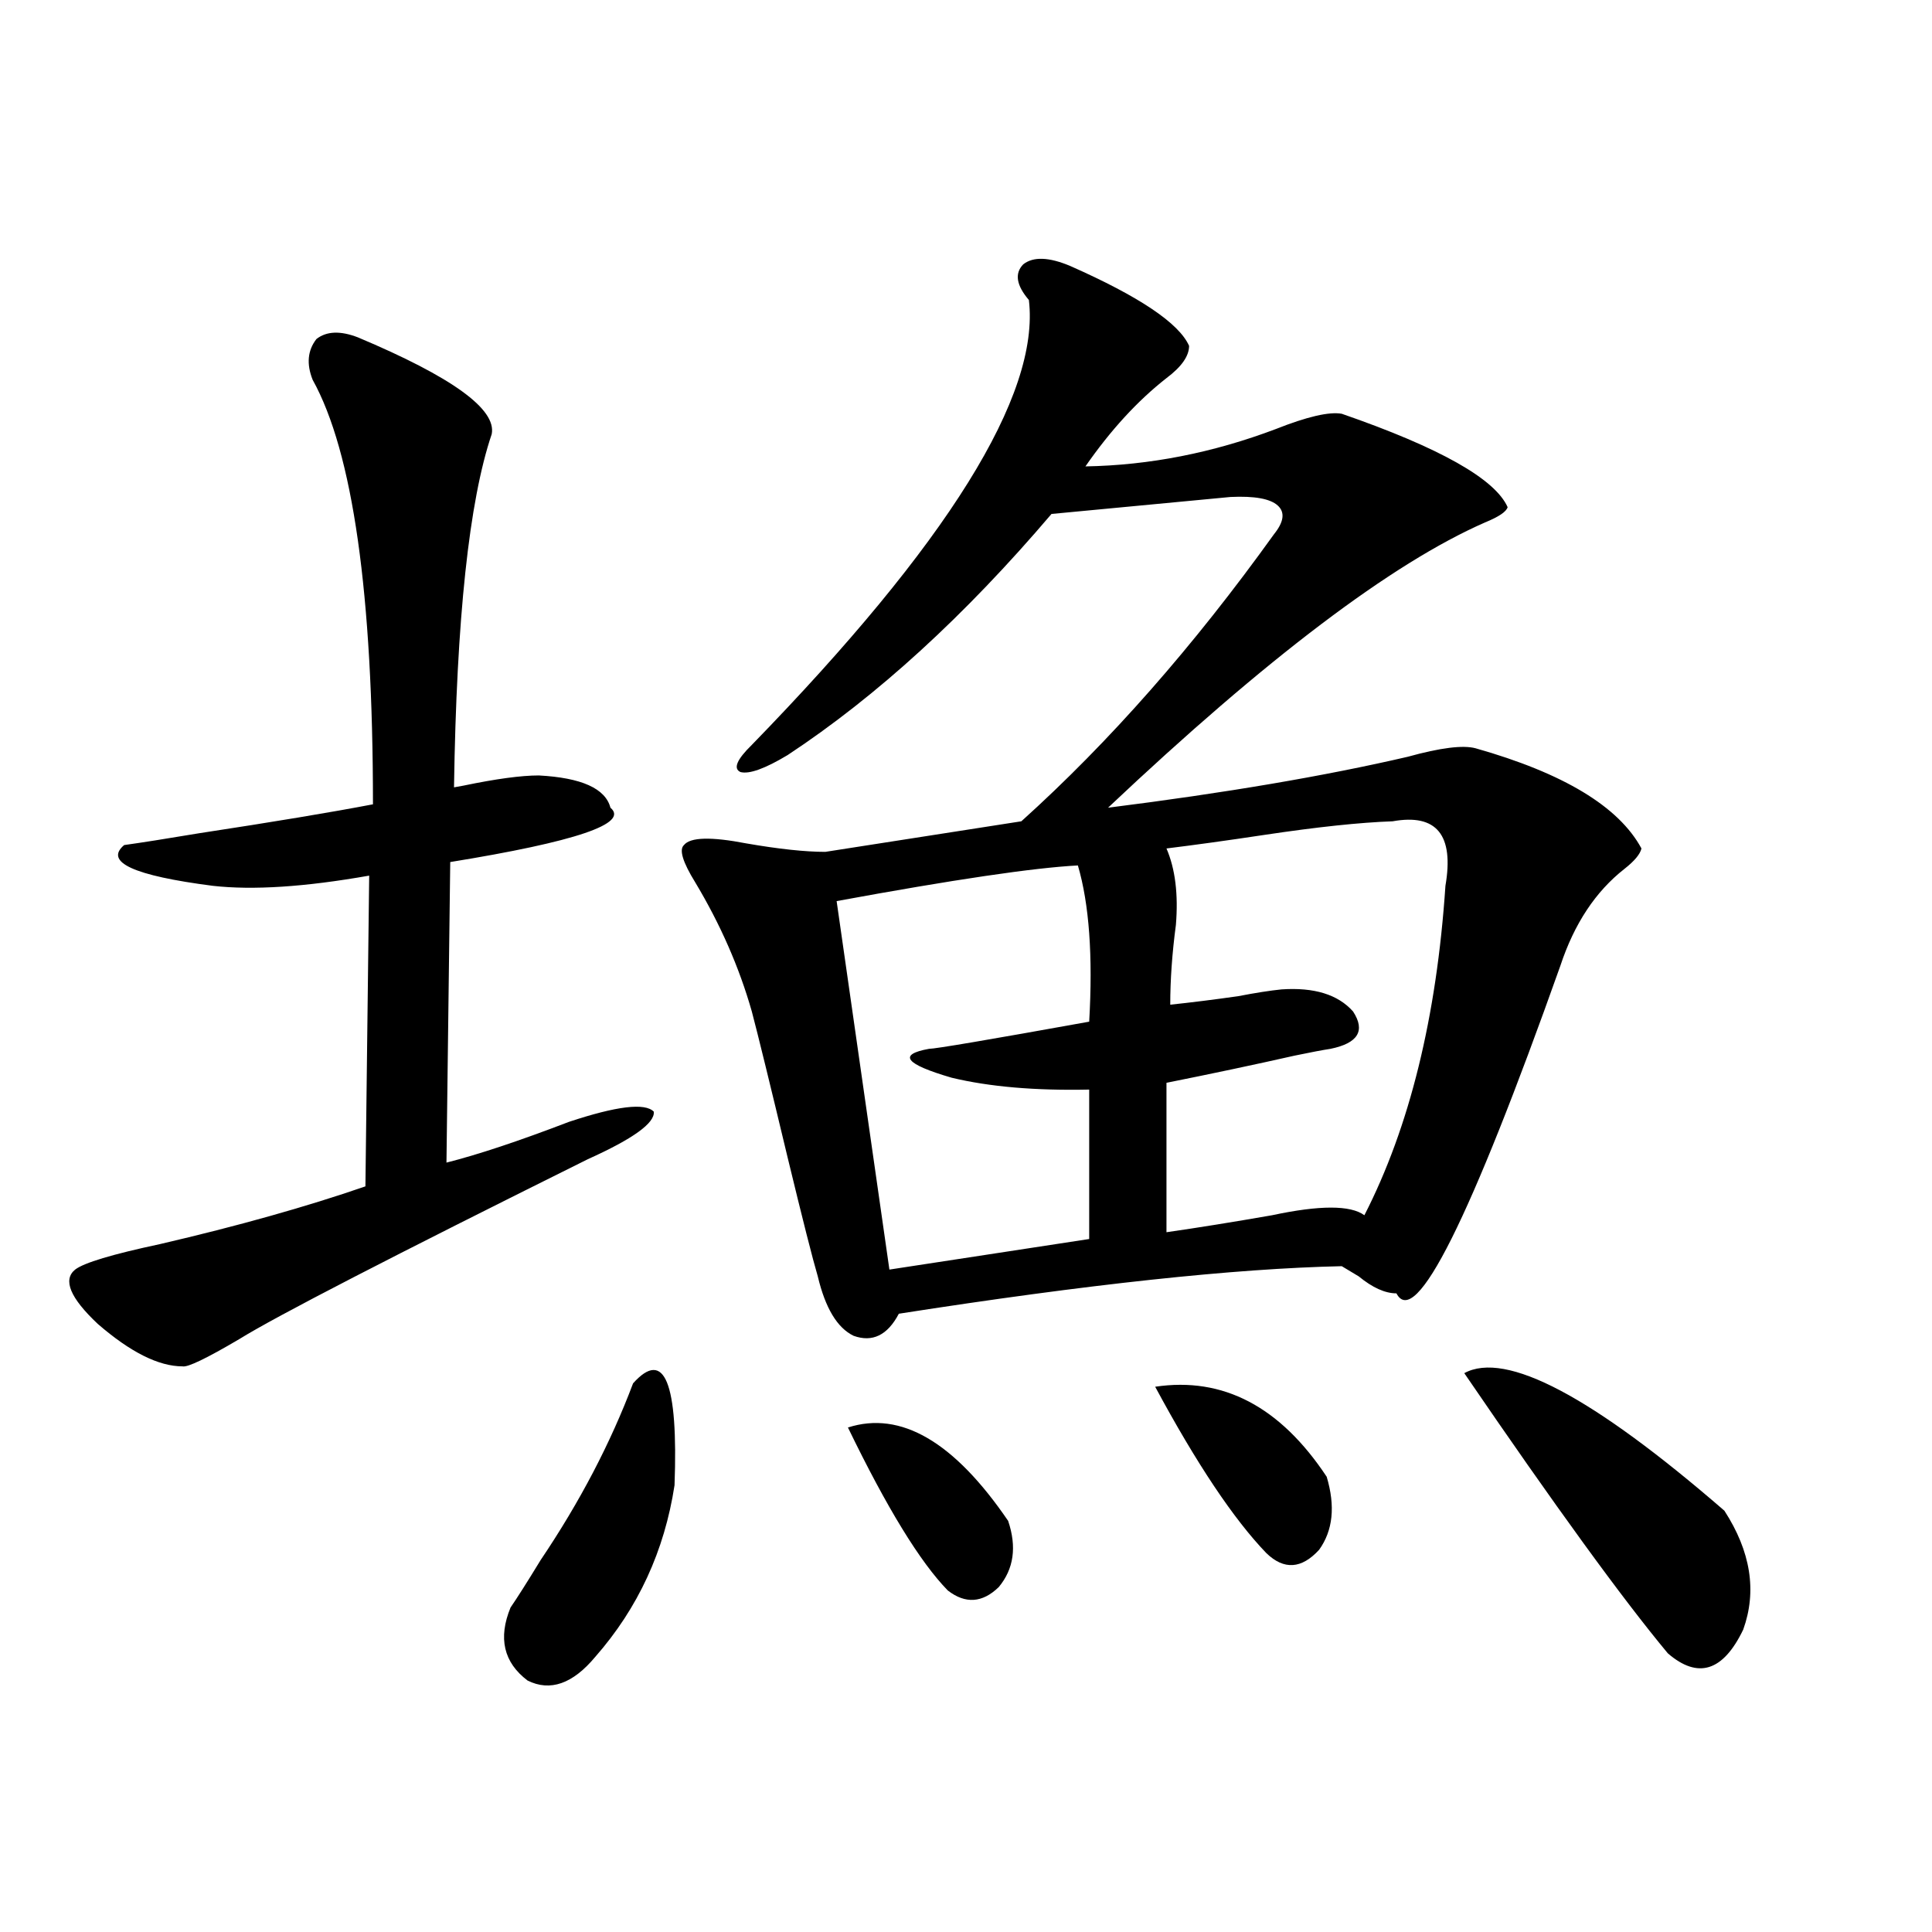 <?xml version="1.0" encoding="utf-8"?>
<!-- Generator: Adobe Illustrator 16.0.0, SVG Export Plug-In . SVG Version: 6.00 Build 0)  -->
<!DOCTYPE svg PUBLIC "-//W3C//DTD SVG 1.1//EN" "http://www.w3.org/Graphics/SVG/1.1/DTD/svg11.dtd">
<svg version="1.1" id="图层_1" xmlns="http://www.w3.org/2000/svg" xmlns:xlink="http://www.w3.org/1999/xlink" x="0px" y="0px"
	 width="1000px" height="1000px" viewBox="0 0 1000 1000" enable-background="new 0 0 1000 1000" xml:space="preserve">
<path d="M185.239,174.613c48.779,20.518,71.858,37.217,69.267,50.098c-11.707,34.58-18.216,95.513-19.512,182.813l4.878-0.879
	c16.905-3.516,29.908-5.273,39.023-5.273c22.104,1.182,34.466,6.743,37.072,16.699c9.756,8.213-17.896,17.578-82.925,28.125
	l-1.951,155.566c16.25-4.092,37.393-11.123,63.413-21.094c24.71-8.198,39.344-9.956,43.901-5.273
	c0.641,5.864-10.731,14.063-34.146,24.609c-101.461,50.4-161.627,81.45-180.483,93.164c-16.92,9.971-26.676,14.653-29.268,14.063
	c-12.362,0-26.996-7.319-43.901-21.973c-14.313-13.472-18.216-22.852-11.707-28.125c4.543-3.516,19.177-7.91,43.901-13.184
	c40.319-9.365,75.761-19.336,106.339-29.883l1.951-160.84c-33.17,5.864-60.166,7.622-80.974,5.273
	c-40.975-5.273-56.264-12.305-45.853-21.094c8.445-1.167,21.463-3.213,39.023-6.152c38.368-5.85,68.291-10.835,89.754-14.941
	c0-108.984-10.411-182.222-31.219-219.727c-3.262-8.198-2.606-15.229,1.951-21.094C168.975,171.4,176.124,171.098,185.239,174.613z
	 M327.675,716.02c16.25-18.154,23.414-0.576,21.463,52.734c-5.213,33.989-18.871,63.57-40.975,88.77
	c-11.707,14.063-23.414,18.155-35.121,12.305c-12.362-9.379-15.289-21.973-8.78-37.793c3.247-4.696,8.445-12.881,15.609-24.609
	C300.023,777.543,315.968,747.084,327.675,716.02z M554.011,137.699c35.762,15.82,56.249,29.595,61.462,41.309
	c0,5.273-3.902,10.85-11.707,16.699c-14.969,11.729-28.947,26.958-41.95,45.703c33.17-0.576,66.005-7.031,98.534-19.336
	c16.25-6.44,27.637-9.077,34.146-7.91c50.73,17.578,79.343,33.701,85.852,48.34c-0.655,2.349-4.558,4.985-11.707,7.91
	c-48.139,21.094-113.168,70.313-195.117,147.656c60.486-7.607,112.192-16.396,155.118-26.367
	c16.905-4.683,28.612-6.152,35.121-4.395c45.518,12.896,74.145,30.186,85.852,51.855c-0.655,2.939-3.582,6.455-8.78,10.547
	c-14.969,11.729-26.021,28.428-33.17,50.098c-46.828,131.836-75.12,188.389-84.876,169.629c-5.854,0-12.362-2.925-19.512-8.789
	c-3.902-2.334-6.829-4.092-8.78-5.273c-55.288,1.182-131.704,9.38-229.263,24.609c-5.854,11.138-13.658,14.941-23.414,11.426
	c-8.46-4.092-14.634-14.351-18.536-30.762c-2.606-8.789-7.805-29.292-15.609-61.523c-9.115-38.081-15.289-63.281-18.536-75.586
	c-6.509-22.852-16.265-45.112-29.268-66.797c-6.509-10.547-8.46-16.987-5.854-19.336c3.247-4.092,13.979-4.395,32.194-0.879
	c16.905,2.939,30.563,4.395,40.975,4.395l101.461-15.82c45.518-41.006,89.099-90.527,130.729-148.535
	c5.198-6.44,5.854-11.426,1.951-14.941s-12.042-4.971-24.39-4.395l-92.681,8.789c-44.877,52.734-90.409,94.346-136.582,124.805
	c-11.707,7.031-19.847,9.971-24.39,8.789c-3.902-1.758-1.951-6.44,5.854-14.063c101.461-104.287,149.265-181.055,143.411-230.273
	c-6.509-7.607-7.484-13.76-2.927-18.457C534.819,132.729,542.944,133.017,554.011,137.699z M557.913,447.953
	c-22.773,1.182-64.389,7.334-124.875,18.457l27.316,190.723l103.412-15.82v-77.344c-27.972,0.591-51.706-1.455-71.218-6.152
	c-24.069-7.031-27.972-12.002-11.707-14.941c3.247,0,30.884-4.683,82.925-14.063C565.718,494.838,563.767,467.88,557.913,447.953z
	 M438.892,738.871c27.316-8.789,54.953,7.334,82.925,48.34c4.543,13.486,2.927,24.912-4.878,34.277
	c-8.46,8.199-17.24,8.789-26.341,1.758C476.284,808.607,459.044,780.482,438.892,738.871z M597.912,717.777
	c35.121-5.273,64.709,10.259,88.778,46.582c4.543,15.244,3.247,27.837-3.902,37.793c-9.115,9.971-18.216,10.547-27.316,1.758
	C638.552,786.332,619.375,757.631,597.912,717.777z M720.836,425.102c-16.92,0.591-39.023,2.939-66.34,7.031
	c-19.512,2.939-36.432,5.273-50.73,7.031c4.543,10.547,6.174,23.73,4.878,39.551c-1.951,14.653-2.927,28.428-2.927,41.309
	c11.052-1.167,22.759-2.637,35.121-4.395c9.101-1.758,16.585-2.925,22.438-3.516c16.905-1.167,29.268,2.637,37.072,11.426
	c6.494,9.971,2.592,16.411-11.707,19.336c-3.902,0.591-10.091,1.758-18.536,3.516c-20.822,4.697-42.926,9.38-66.34,14.063v77.344
	c16.25-2.334,34.466-5.273,54.633-8.789c24.71-5.273,40.64-5.273,47.804,0c23.414-45.703,37.393-102.529,41.95-170.508
	C752.695,432.133,743.595,421.01,720.836,425.102z M757.908,710.746c21.463-11.714,66.34,12.017,134.631,71.191
	c13.658,21.094,16.905,41.611,9.756,61.523c-10.411,21.671-23.414,25.777-39.023,12.305
	C839.857,827.641,804.736,779.301,757.908,710.746z"/>
</svg>

